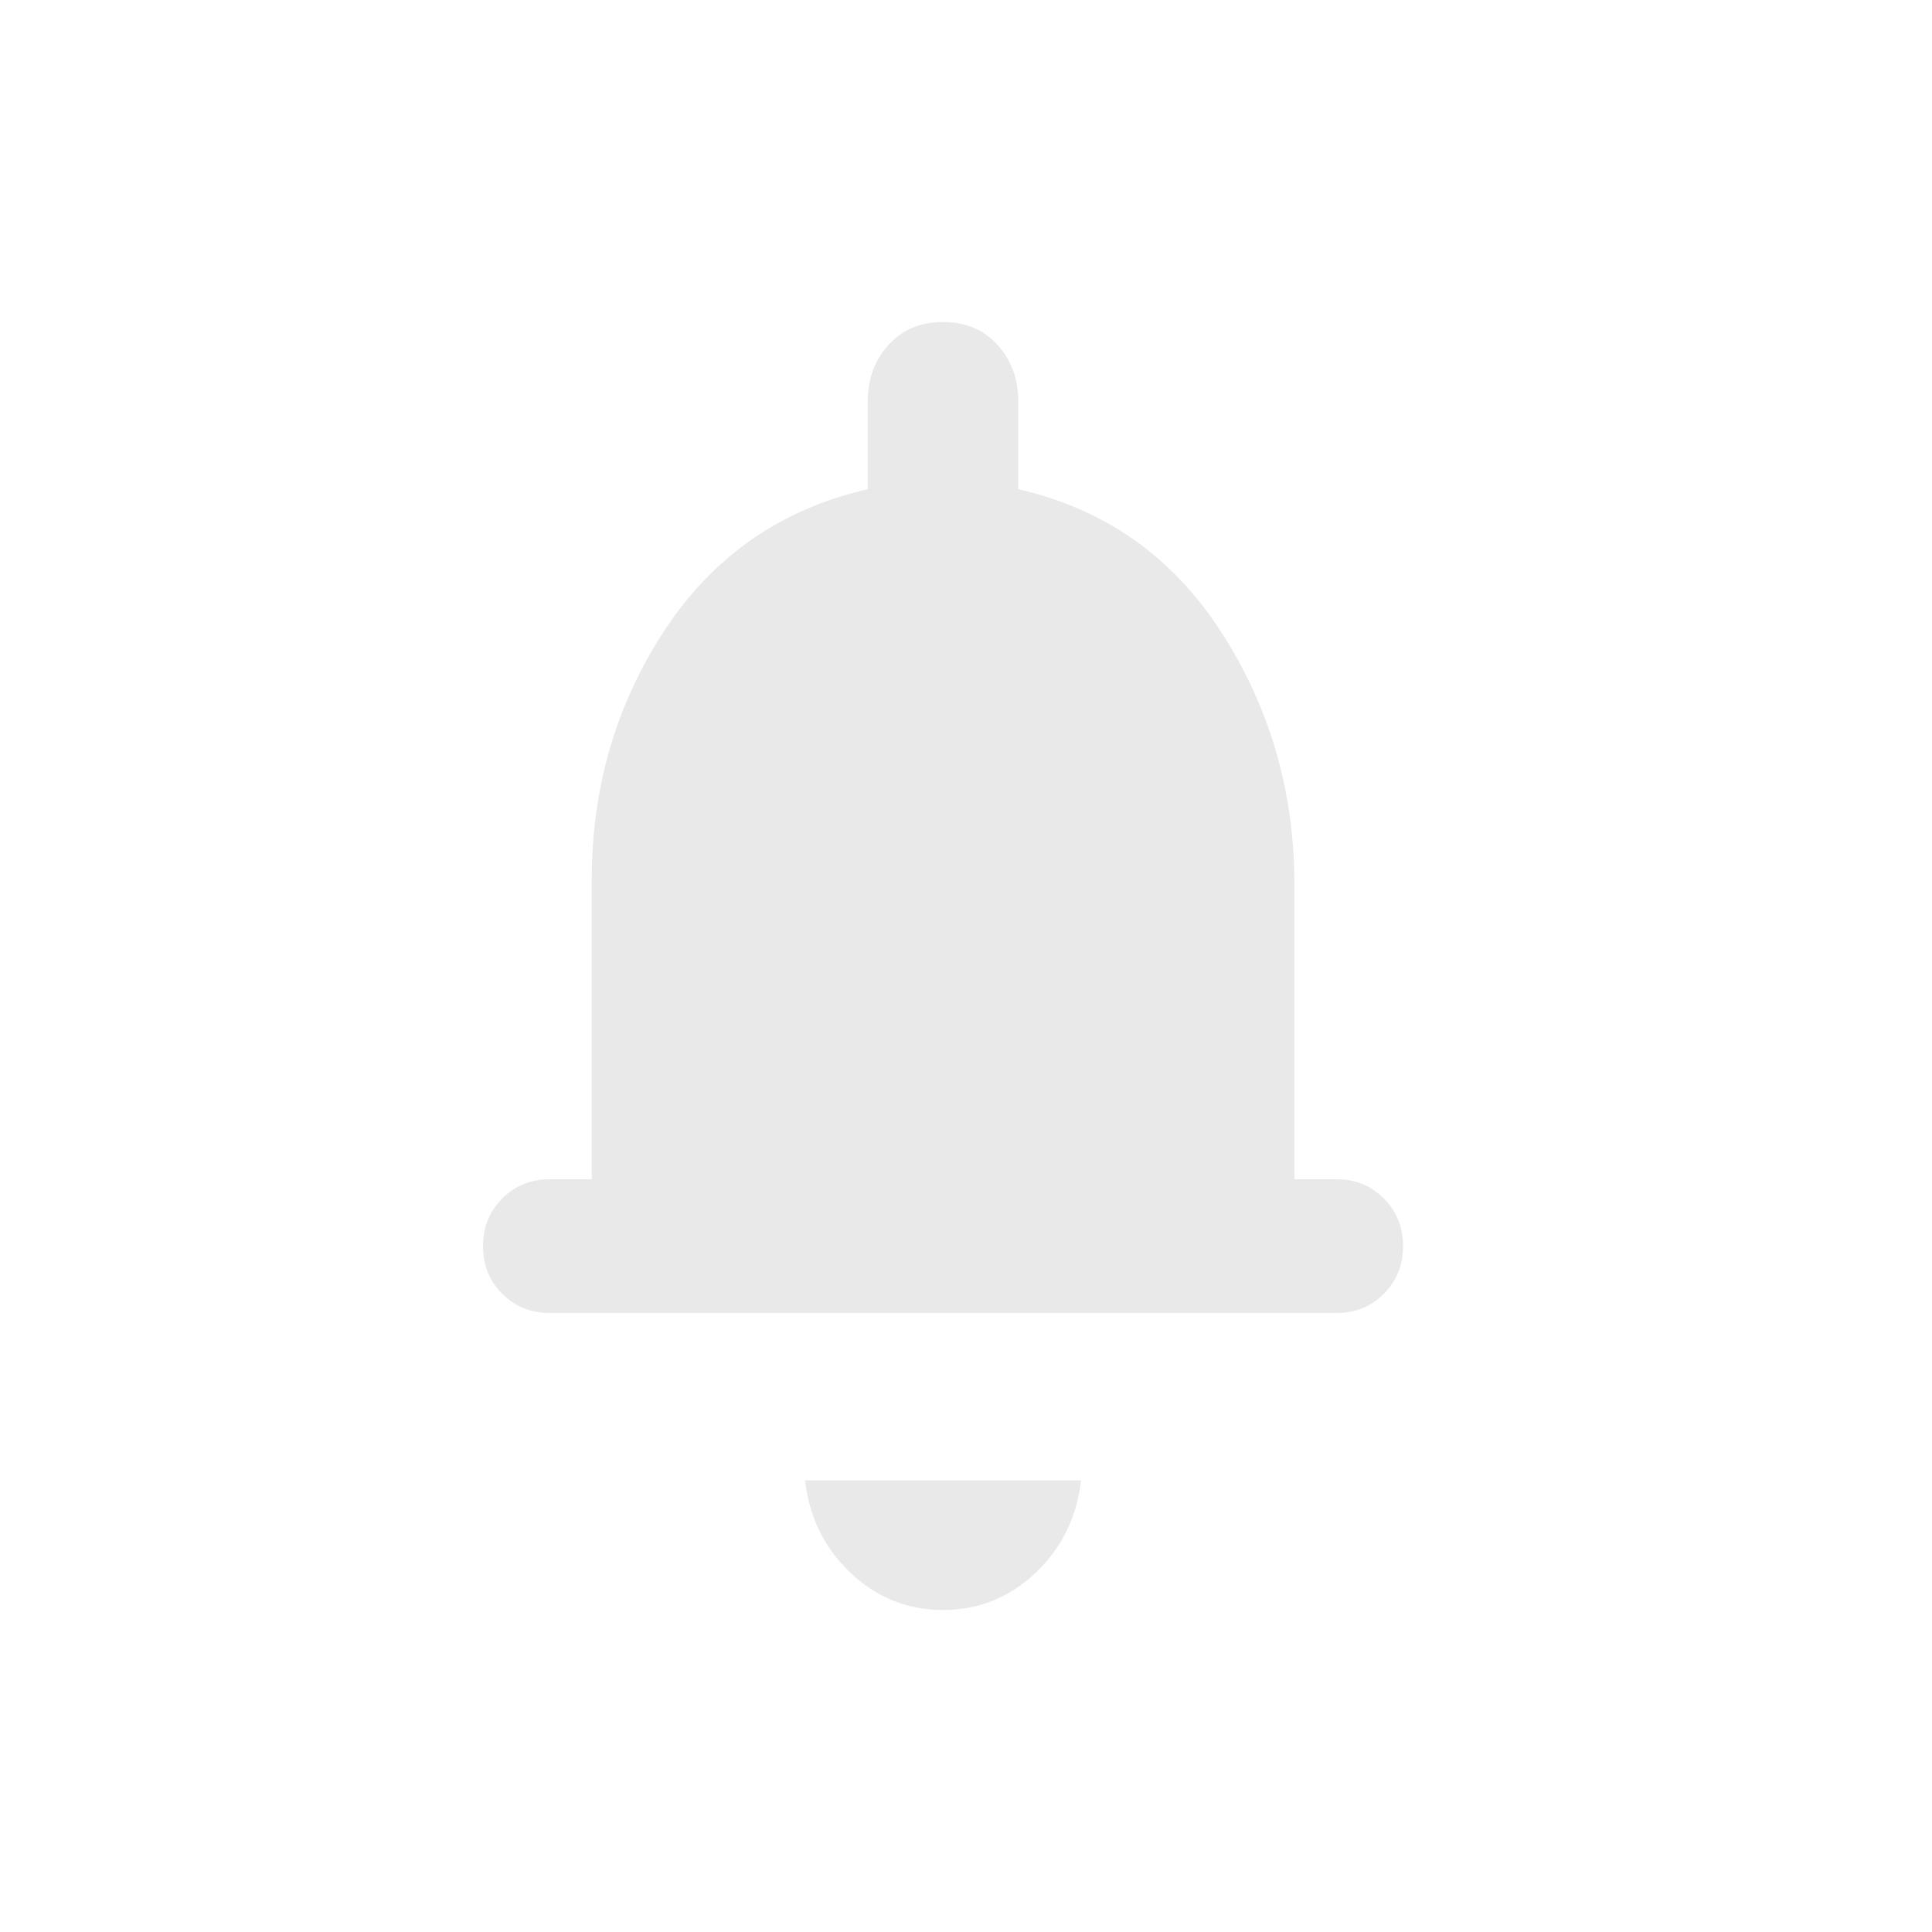 <svg width="24" height="24" viewBox="0 0 24 24" fill="none" xmlns="http://www.w3.org/2000/svg">
<path d="M11.715 20C12.156 20 12.539 19.846 12.864 19.538C13.189 19.23 13.377 18.847 13.429 18.39H10.001C10.053 18.848 10.241 19.231 10.565 19.538C10.889 19.845 11.273 20 11.715 20ZM6.832 16.311H16.597C16.833 16.311 17.031 16.232 17.19 16.072C17.35 15.913 17.429 15.716 17.429 15.481C17.429 15.246 17.35 15.048 17.19 14.888C17.031 14.727 16.834 14.648 16.599 14.649H16.079V10.982C16.079 9.834 15.776 8.79 15.171 7.852C14.566 6.915 13.725 6.323 12.649 6.077V4.986C12.649 4.707 12.563 4.473 12.391 4.284C12.219 4.095 11.994 4 11.715 4C11.435 4 11.21 4.095 11.038 4.284C10.866 4.473 10.78 4.707 10.78 4.986V6.077C9.705 6.323 8.864 6.906 8.258 7.826C7.653 8.747 7.351 9.781 7.351 10.929V14.649H6.831C6.596 14.649 6.398 14.728 6.239 14.888C6.08 15.047 6 15.245 6 15.481C6 15.717 6.08 15.914 6.239 16.072C6.398 16.231 6.596 16.31 6.831 16.311" fill="#E9E9E9"/>
</svg>
